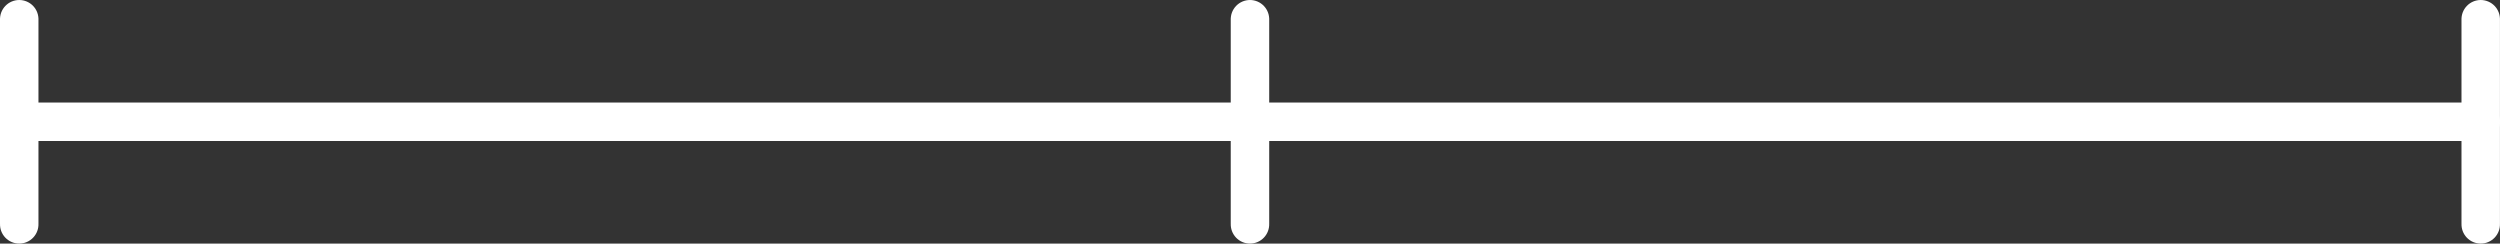 <svg xmlns="http://www.w3.org/2000/svg" width="97.502" height="9.5" viewBox="0 0 97.502 9.5">
  <rect x="0" y="0" width="97.502" height="9.5" fill="#333333" stroke="none"/>
  <g id="グループ_88" data-name="グループ 88" transform="translate(-51.25 -24.25)">
    <path id="パス_92" data-name="パス 92" d="M-4952.852,738h96" transform="translate(5004.852 -709)" fill="none" stroke="#fff" stroke-linecap="round" stroke-width="1.5"/>
    <g id="グループ_87" data-name="グループ 87" transform="translate(-22.998 1.108)">
      <path id="パス_97" data-name="パス 97" d="M0,0H8" transform="translate(170.998 23.892) rotate(90)" fill="none" stroke="#fff" stroke-linecap="round" stroke-width="1.5"/>
      <path id="パス_99" data-name="パス 99" d="M0,0H8" transform="translate(122.998 23.892) rotate(90)" fill="none" stroke="#fff" stroke-linecap="round" stroke-width="1.5"/>
      <path id="パス_95" data-name="パス 95" d="M0,0H8" transform="translate(74.998 23.892) rotate(90)" fill="none" stroke="#fff" stroke-linecap="round" stroke-width="1.5"/>
    </g>
  </g>
</svg>

